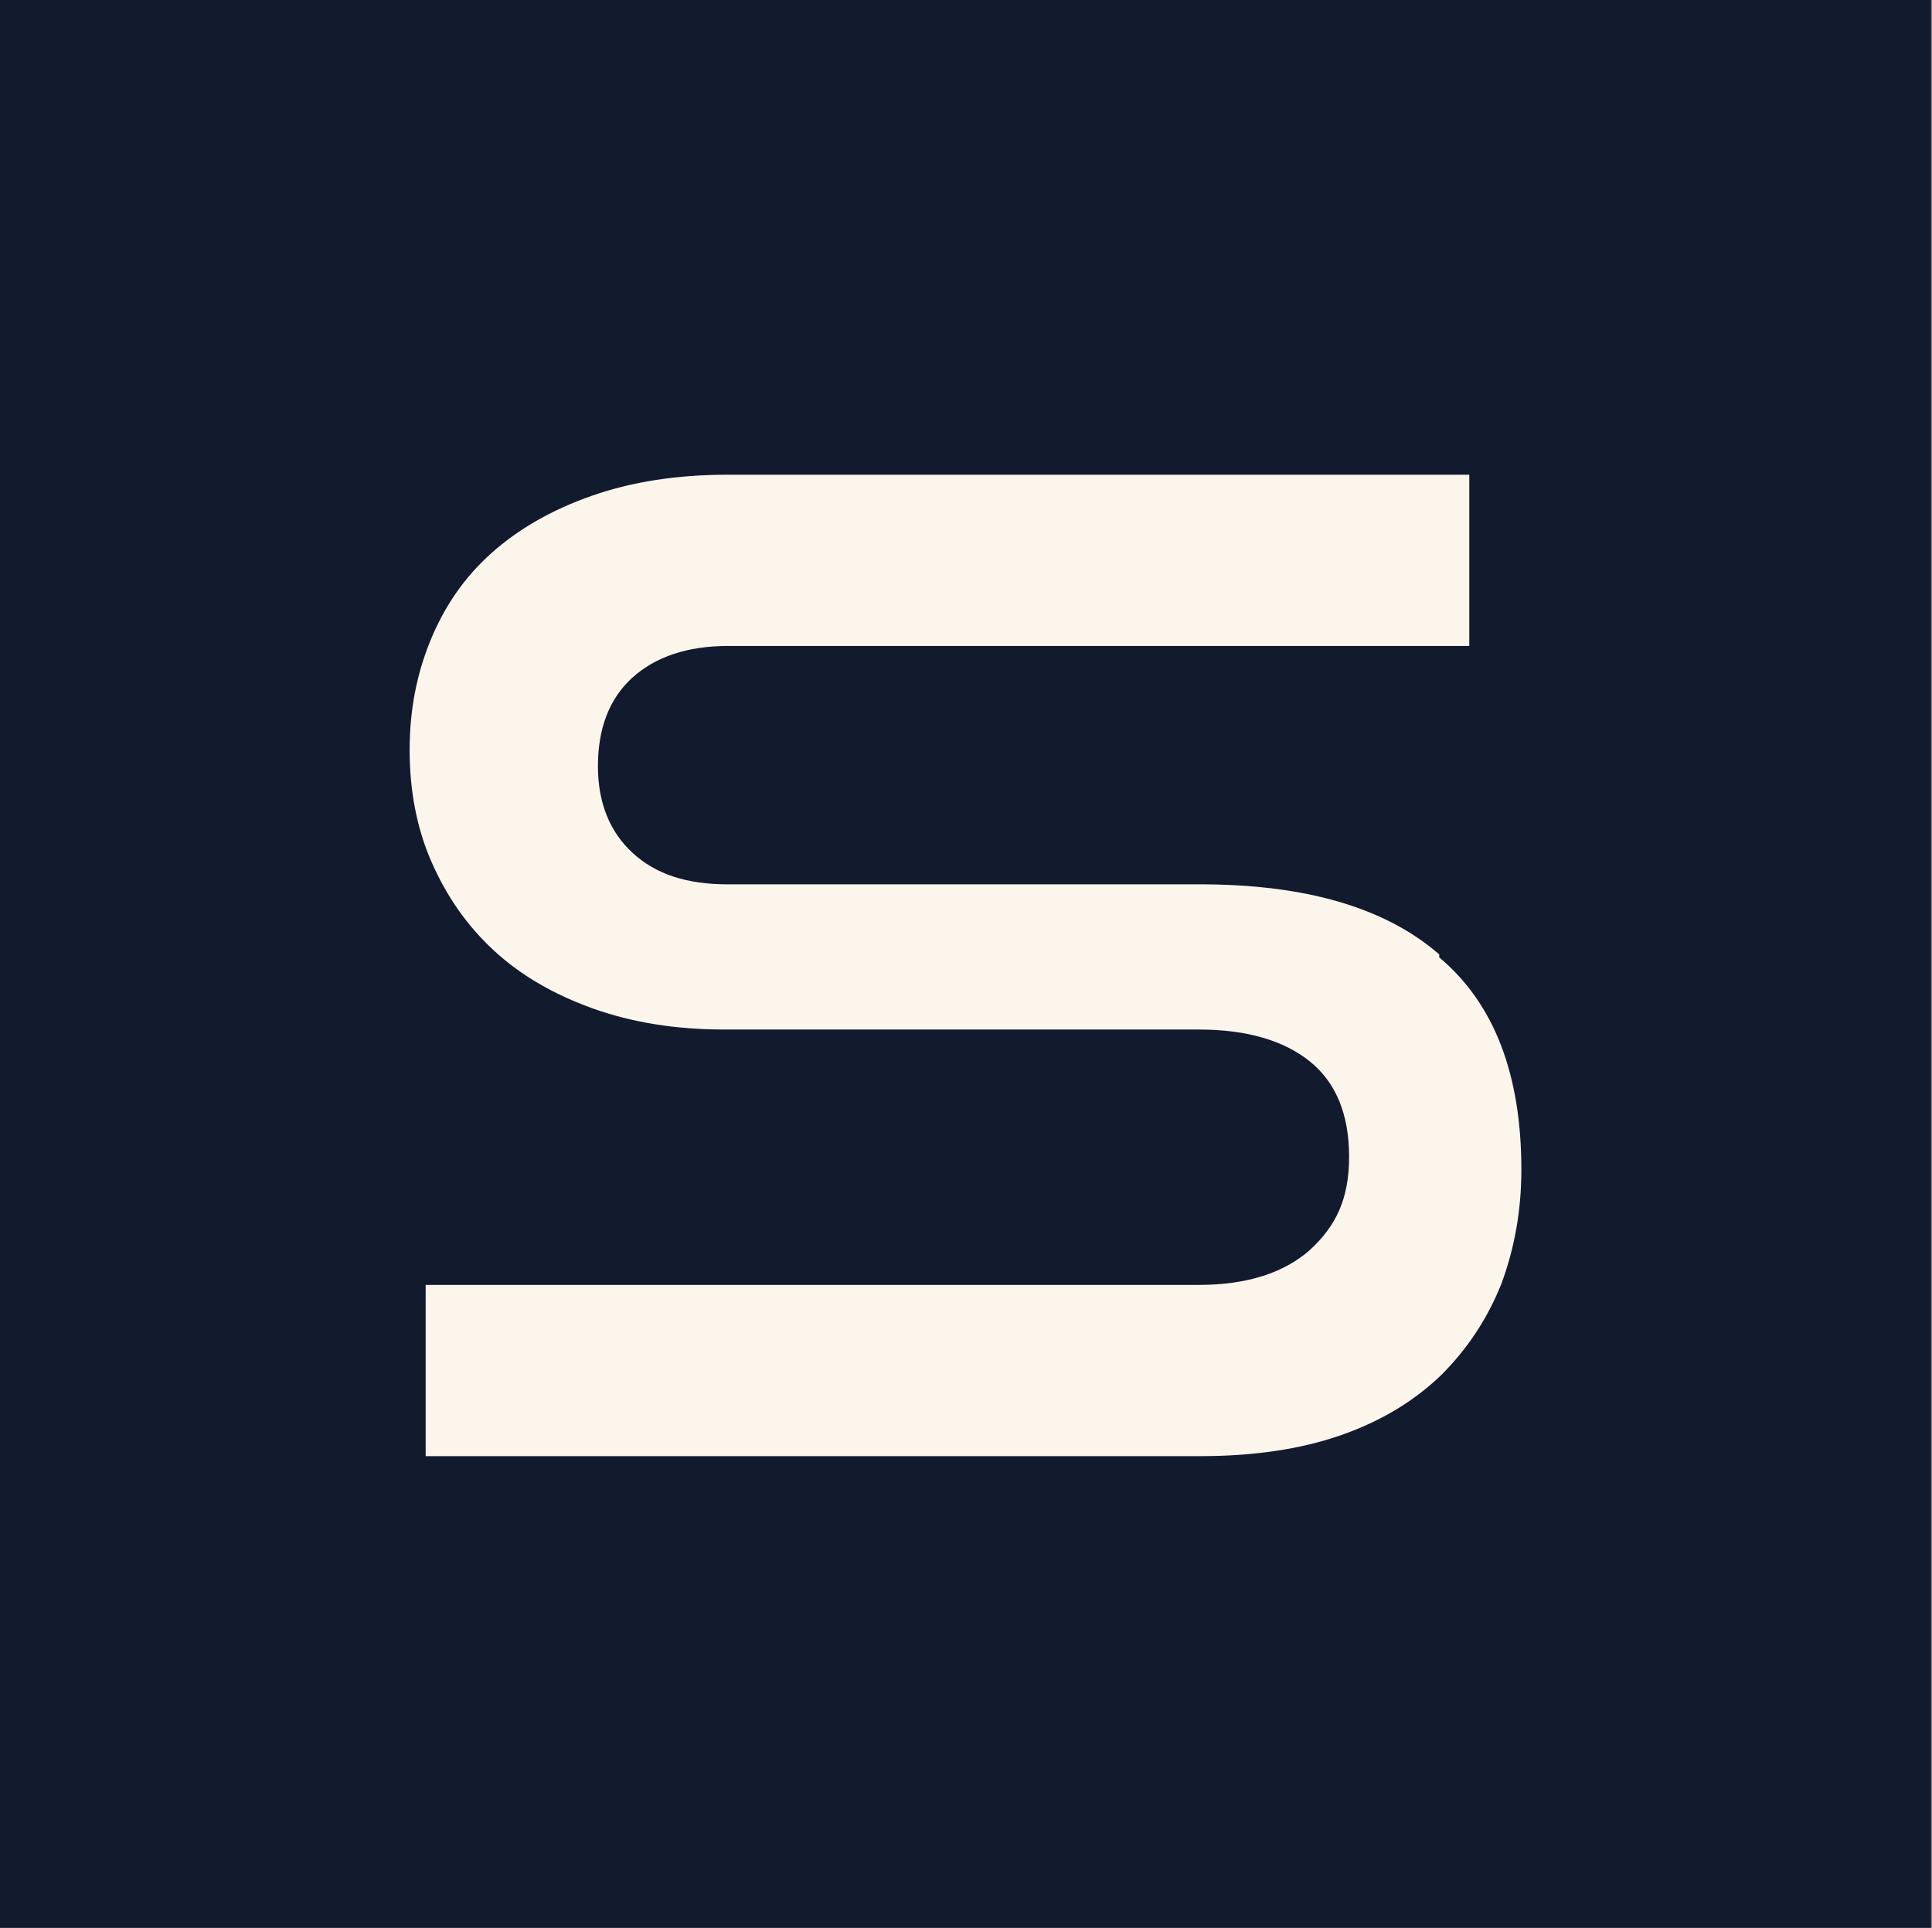 <?xml version="1.0" encoding="UTF-8"?>
<svg xmlns="http://www.w3.org/2000/svg" version="1.1" viewBox="0 0 192.9 192.5">
  <rect x="0" y="0" width="192.9" height="192.5" fill="#808080" stroke="none"/>
  <g>
    <g id="Calque_1">
      <g>
        <rect style="fill: #121a2e;" width="192.8" height="192.8"/>
        <path style="fill: #fcf5eb;" d="M143.7,95.3c-5.4-4.7-13.4-7-23.9-7h-47.2c-4,0-7.1-1-9.4-3.1s-3.5-5-3.5-8.7,1.1-6.7,3.4-8.8c2.3-2.1,5.5-3.2,9.6-3.2h74v-17.1h-74c-5.1,0-9.6.7-13.6,2.1s-7.3,3.3-10,5.7-4.7,5.3-6.1,8.7c-1.4,3.4-2.1,7-2.1,11s.7,7.8,2.2,11.2,3.5,6.3,6.2,8.8,6,4.4,9.9,5.8c3.9,1.4,8.3,2.1,13.1,2.1h47.4c4.8,0,8.5,1.1,11.1,3.2s3.9,5.3,3.9,9.5-1.3,6.9-3.9,9.3c-2.6,2.3-6.3,3.5-11.1,3.5H42.5v17.1h77.3c5.4,0,10.1-.7,14.1-2.1s7.3-3.4,10-6c2.6-2.6,4.6-5.6,6-9.1,1.3-3.5,2-7.3,2-11.4,0-9.5-2.7-16.6-8.2-21.2v-.3Z"/>
      </g>
    </g>
  </g>
</svg>
